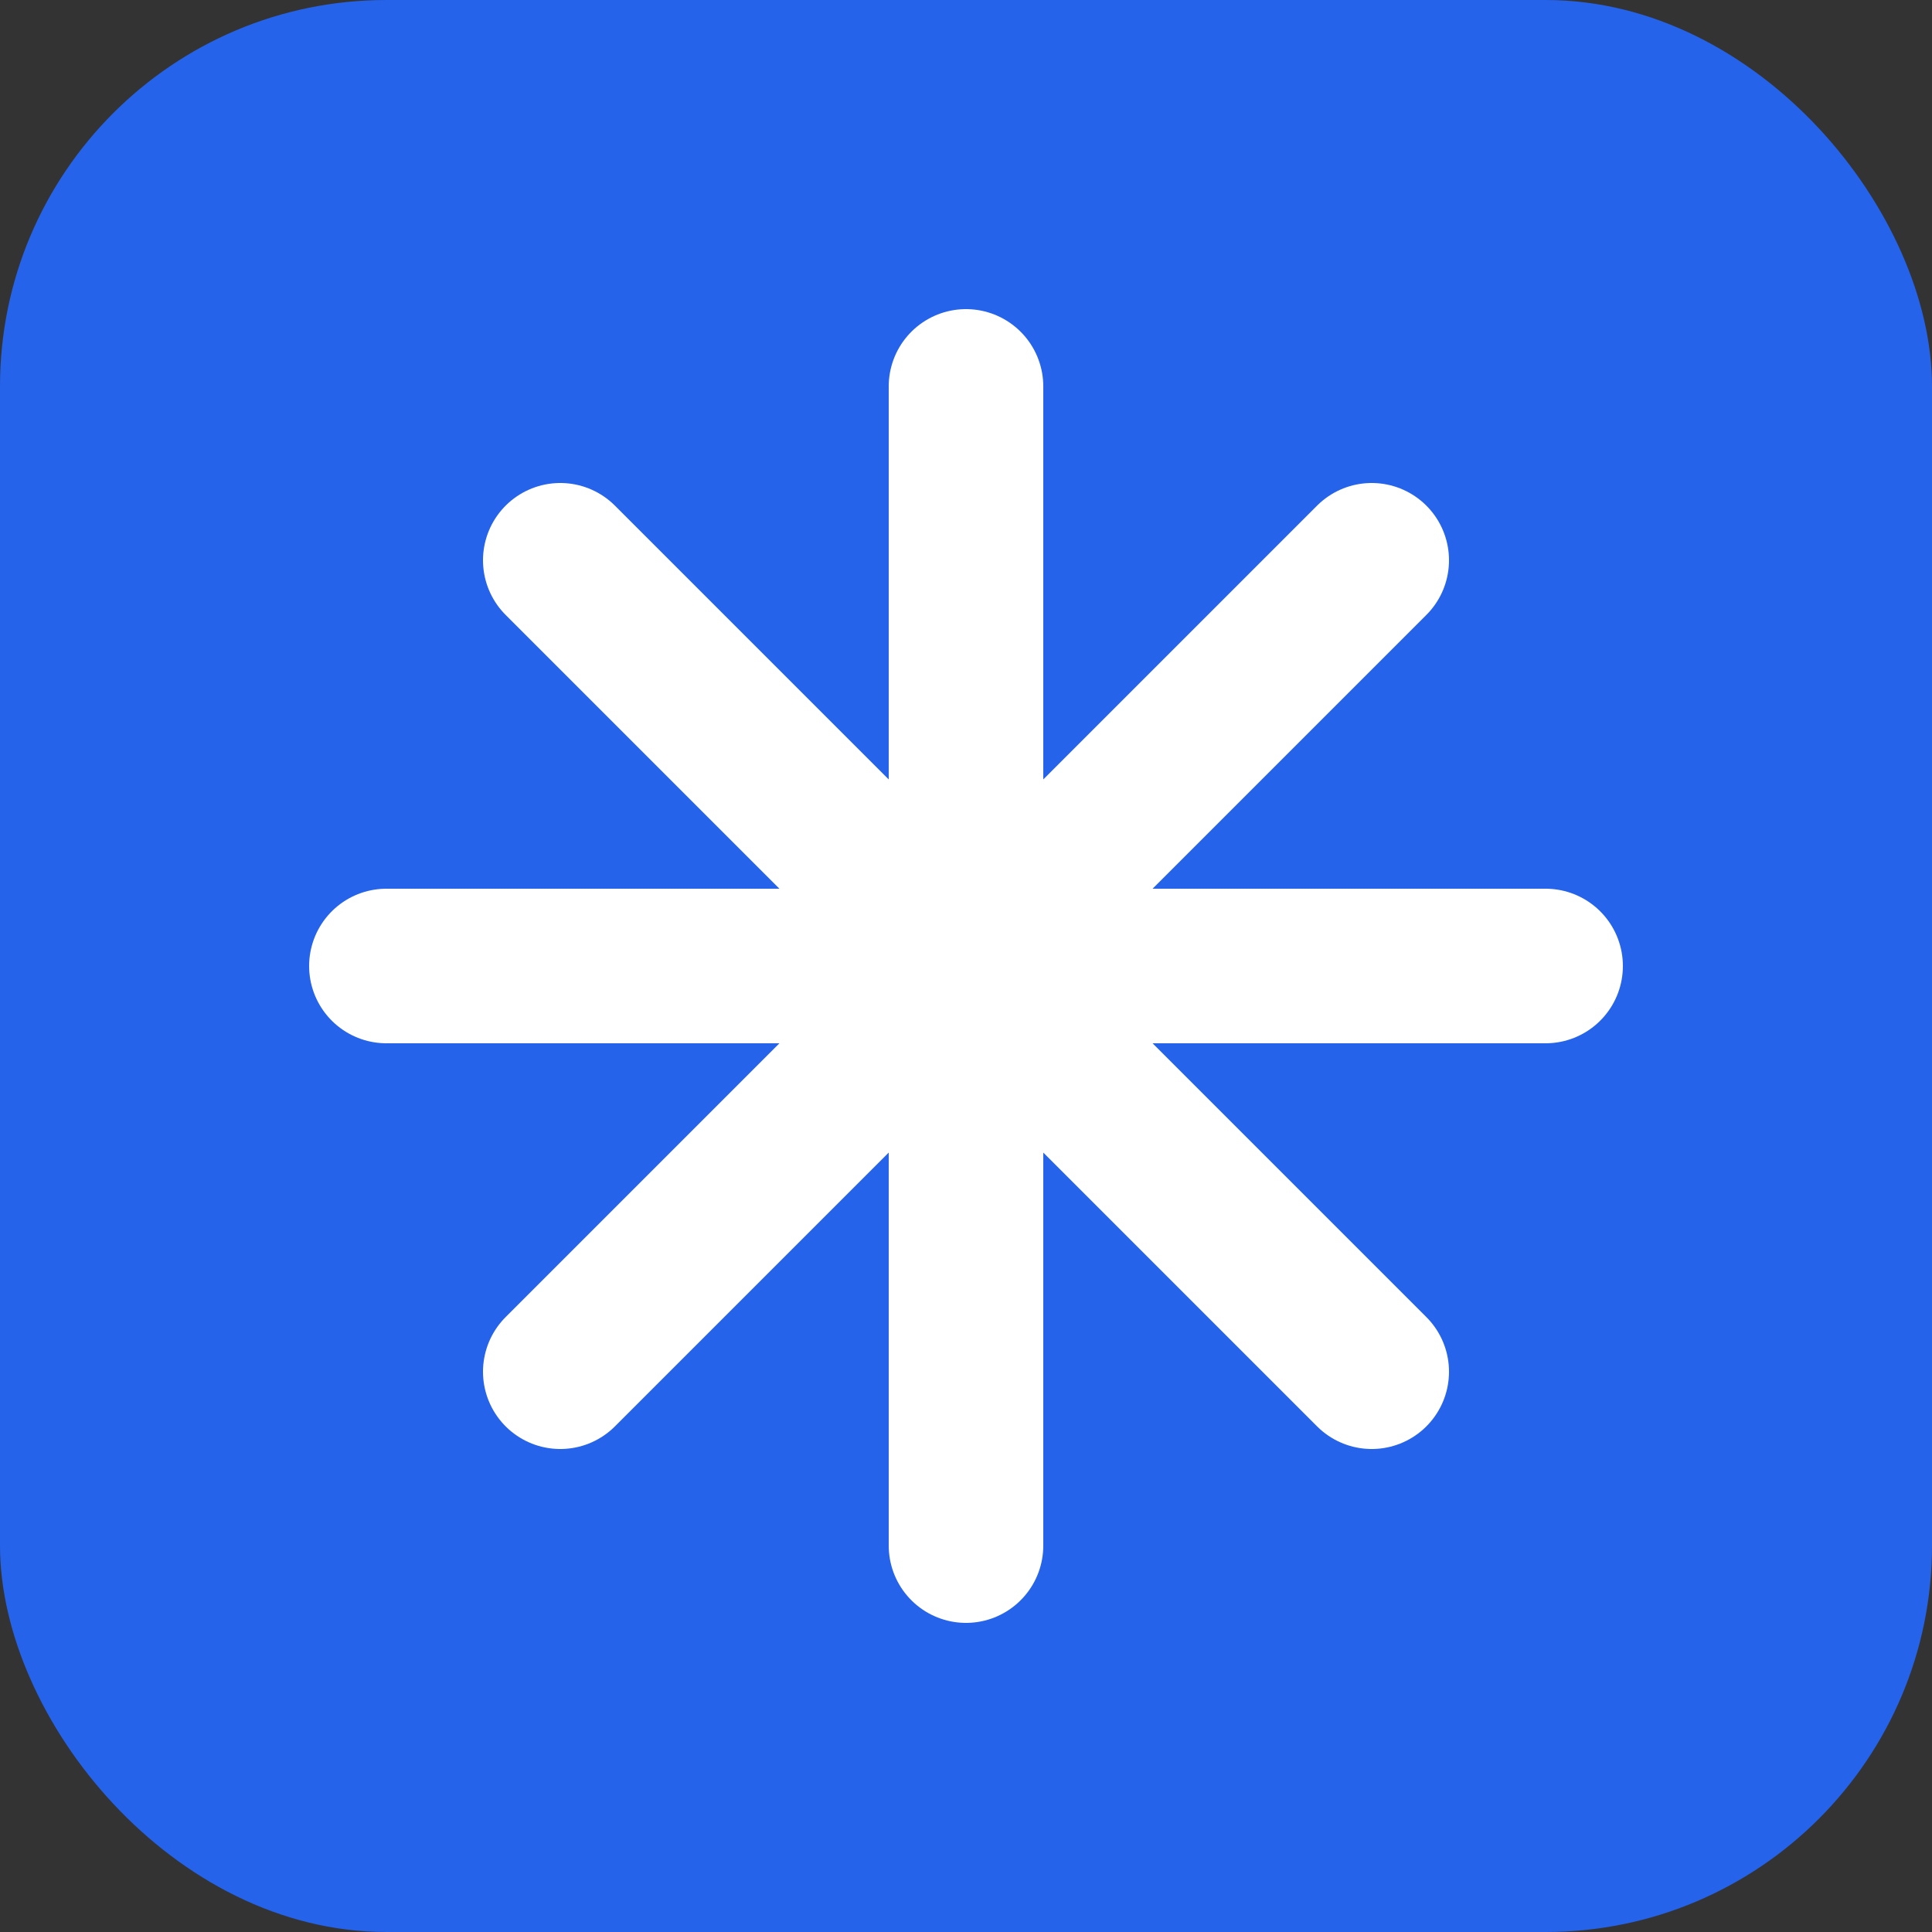 <svg xmlns="http://www.w3.org/2000/svg" viewBox="0 0 100 100">
  <rect x="0" y="0" width="100" height="100" fill="#333333" stroke="none"/>
  <rect width="100" height="100" rx="20" fill="#2563EB"/>
  <path d="M50 20v60M20 50h60M29 29l42 42M29 71l42-42" stroke="white" stroke-width="8" stroke-linecap="round"/>
  <circle cx="50" cy="50" r="10" fill="white"/>
</svg>

